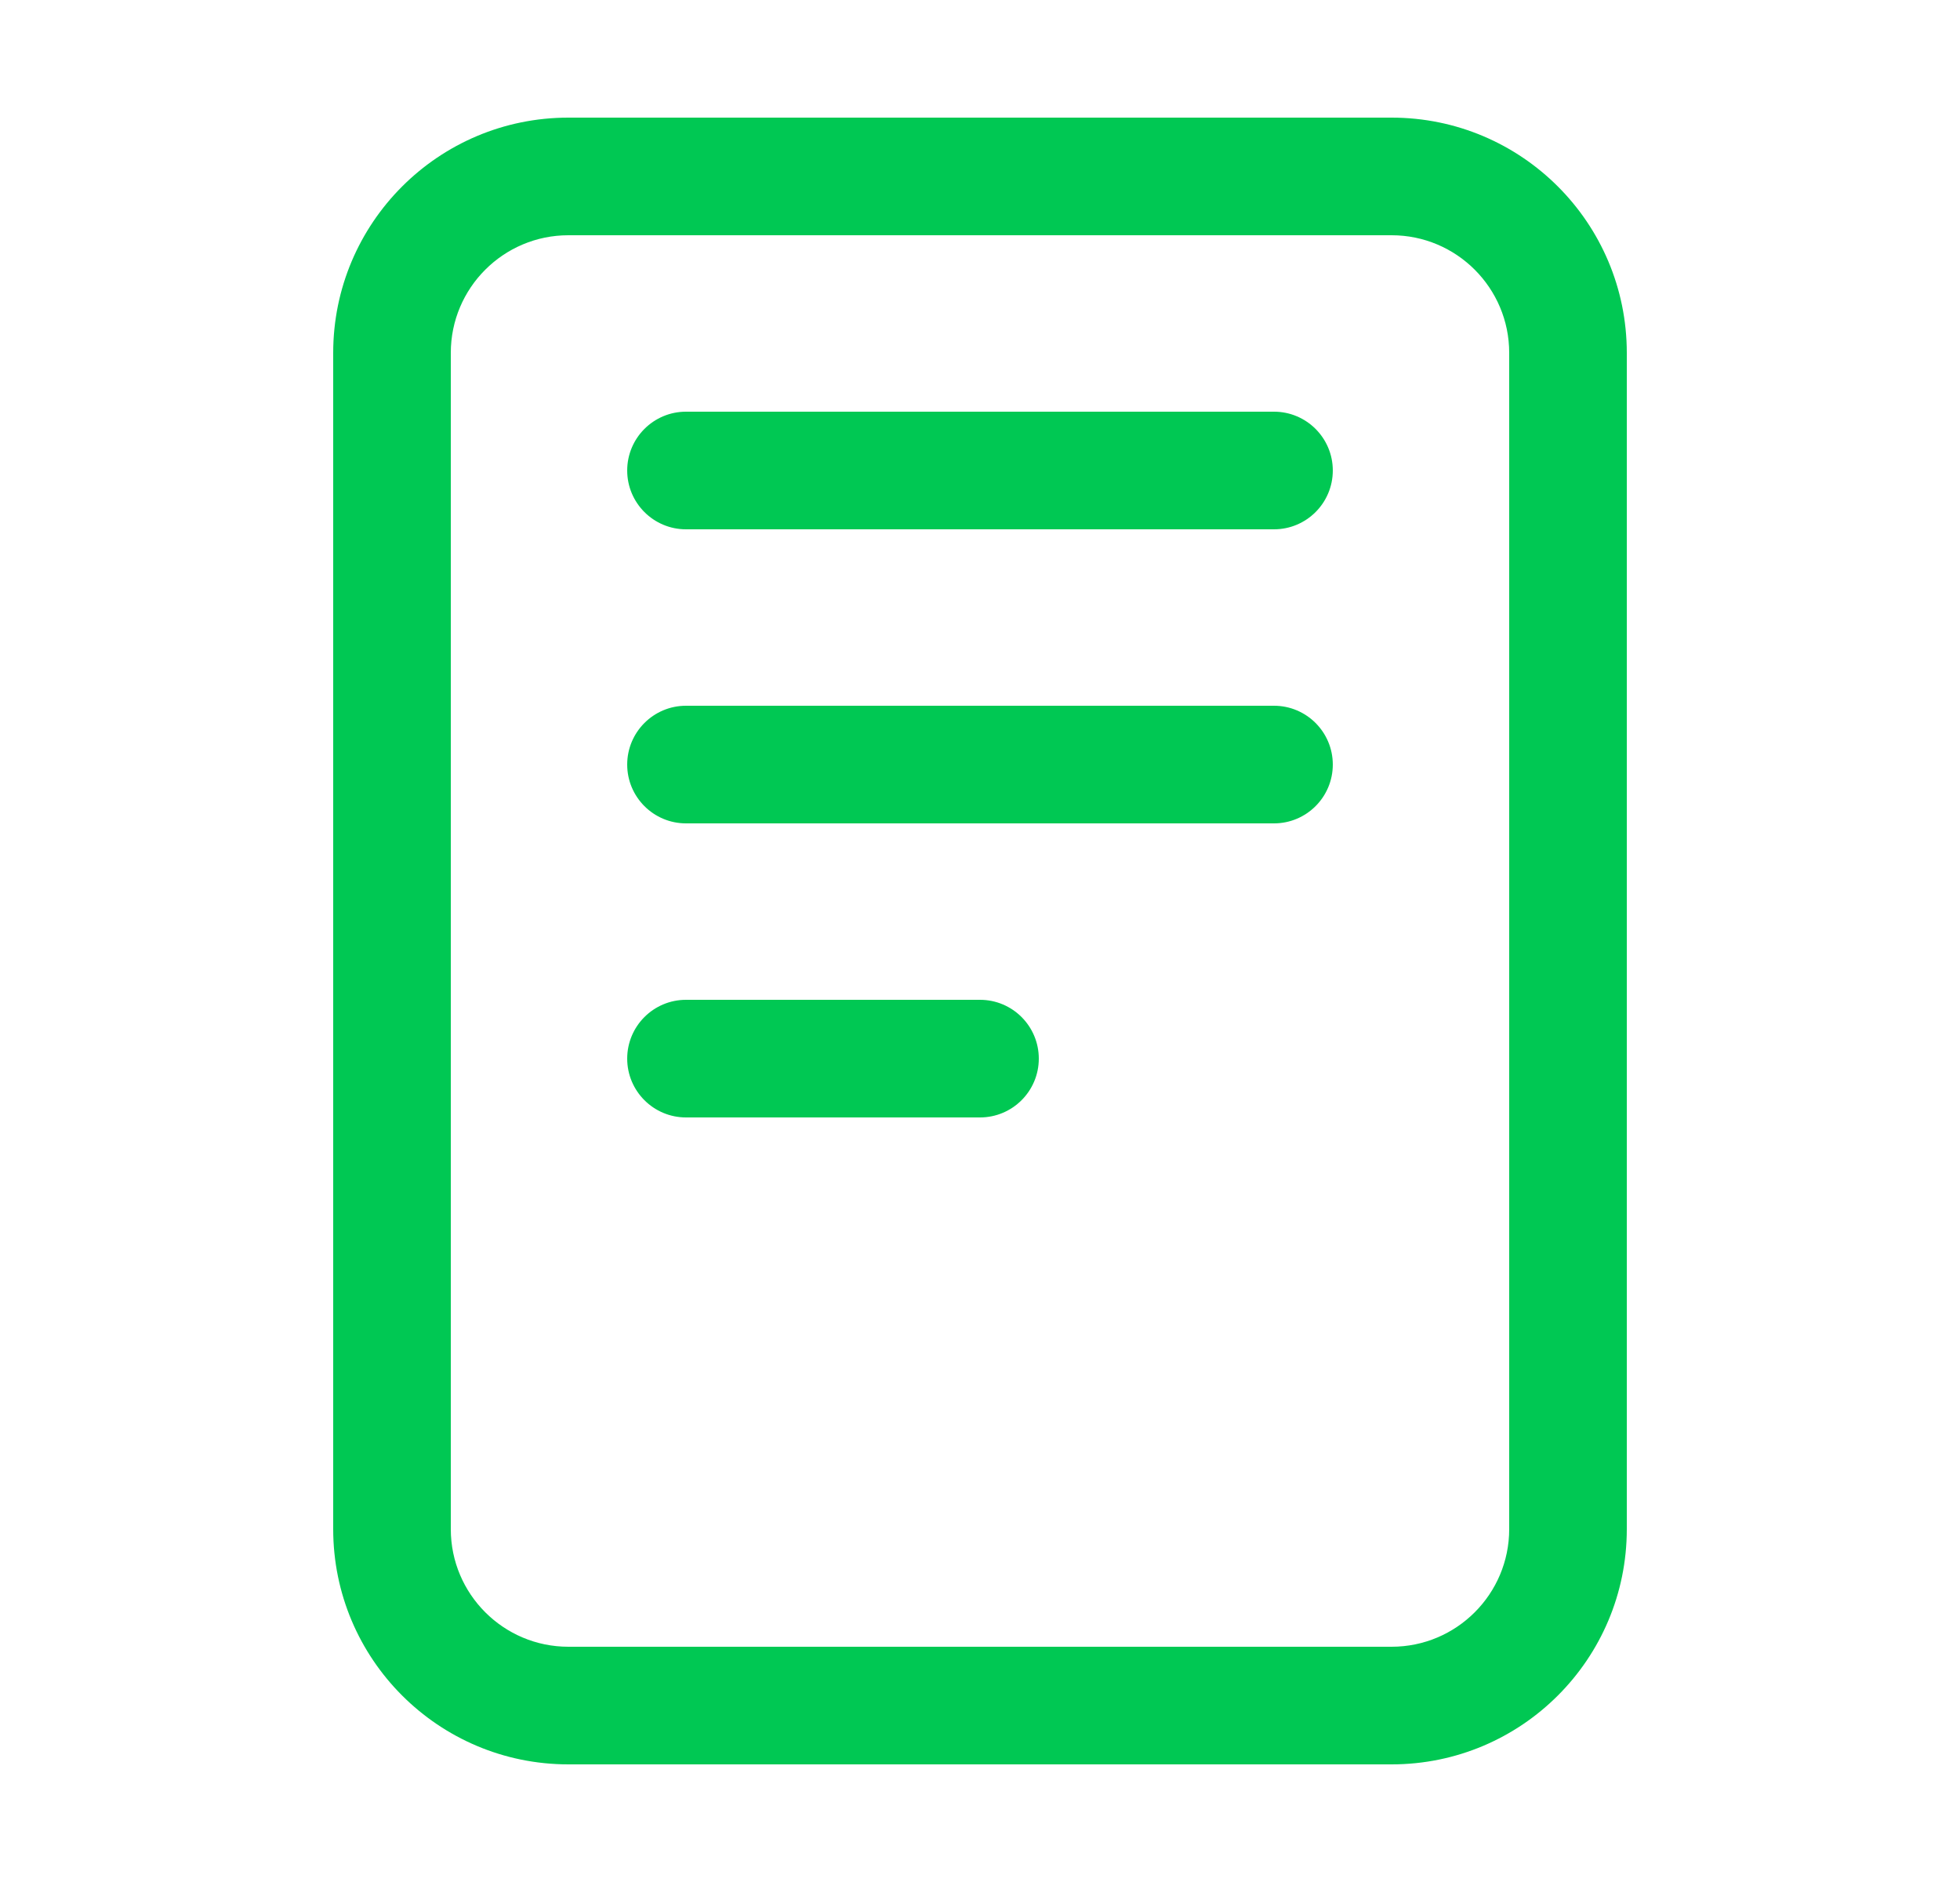 <svg xmlns="http://www.w3.org/2000/svg" width="25" height="24" viewBox="0 0 25 24" fill="none"><path fill-rule="evenodd" clip-rule="evenodd" d="M7.25 3C6.422 3 5.75 3.672 5.75 4.5V19.5C5.75 20.328 6.422 21 7.25 21H17.75C18.578 21 19.25 20.328 19.25 19.5V4.5C19.25 3.672 18.578 3 17.75 3H7.25ZM4.25 4.5C4.25 2.843 5.593 1.5 7.25 1.5H17.75C19.407 1.5 20.75 2.843 20.75 4.5V19.5C20.75 21.157 19.407 22.5 17.75 22.5H7.25C5.593 22.5 4.25 21.157 4.25 19.5V4.5Z" fill="#00C853"></path><path fill-rule="evenodd" clip-rule="evenodd" d="M8 6C8 5.586 8.336 5.25 8.75 5.25H16.25C16.664 5.25 17 5.586 17 6C17 6.414 16.664 6.75 16.25 6.75H8.75C8.336 6.75 8 6.414 8 6ZM8 9.75C8 9.336 8.336 9 8.75 9H16.25C16.664 9 17 9.336 17 9.75C17 10.164 16.664 10.5 16.25 10.5H8.75C8.336 10.5 8 10.164 8 9.75ZM8 13.5C8 13.086 8.336 12.75 8.75 12.75H12.5C12.914 12.75 13.25 13.086 13.25 13.5C13.25 13.914 12.914 14.25 12.5 14.25H8.75C8.336 14.25 8 13.914 8 13.5Z" fill="#00C853"></path></svg>